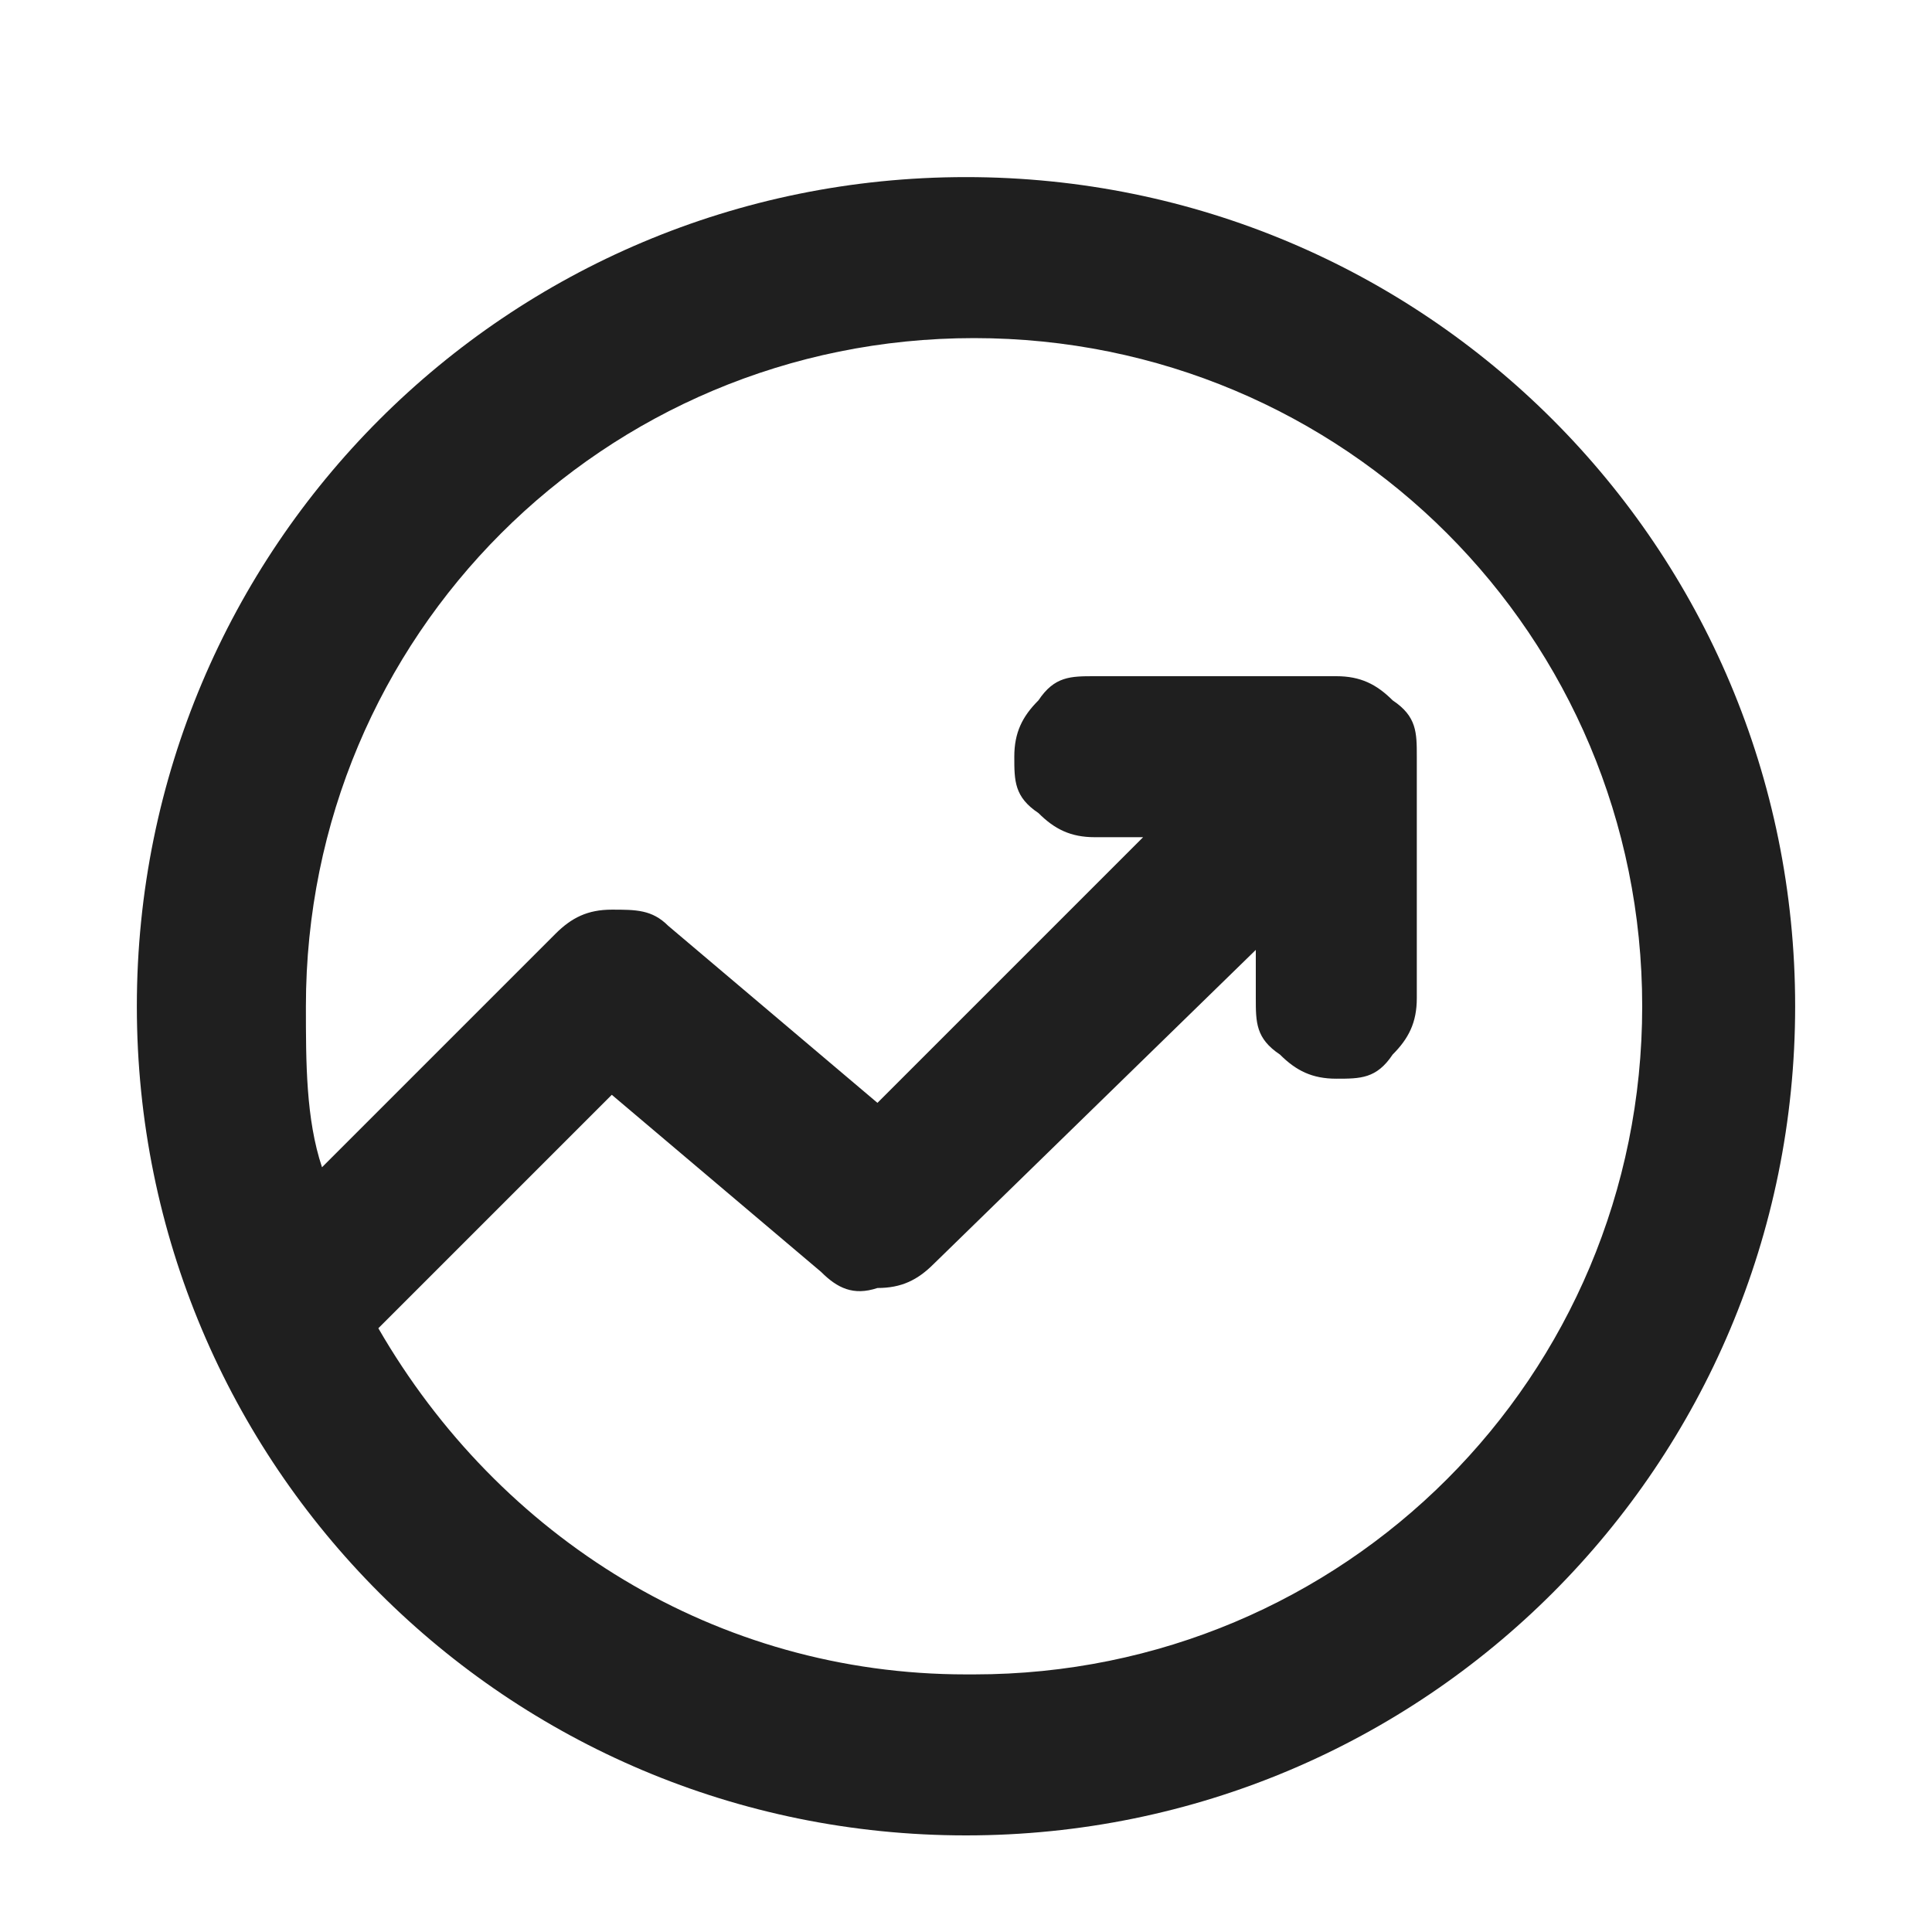 <svg viewBox="0 0 24 24" version="1.1" xmlns="http://www.w3.org/2000/svg" id="Warstwa_1">
  
  <defs>
    <style>
      .st0 {
        fill: #1f1f1f;
      }
    </style>
  </defs>
  <path d="M12,2.2C6.3,2.2,1.7,6.8,1.7,12.5s4.6,10.3,10.3,10.3,10.3-4.6,10.3-10.3S17.7,2.2,12,2.2ZM12,20.8c-3.1,0-5.8-1.7-7.3-4.3l2.9-2.9,2.6,2.2c.2.2.4.3.7.2.3,0,.5-.1.7-.3l4-3.9v.6c0,.3,0,.5.3.7.2.2.4.3.7.3s.5,0,.7-.3c.2-.2.3-.4.3-.7v-3c0-.3,0-.5-.3-.7-.2-.2-.4-.3-.7-.3h-3c-.3,0-.5,0-.7.3-.2.2-.3.4-.3.7s0,.5.3.7c.2.2.4.3.7.3h.6l-3.3,3.3-2.6-2.2c-.2-.2-.4-.2-.7-.2-.3,0-.5.1-.7.3l-2.9,2.9c-.2-.6-.2-1.3-.2-2,0-4.6,3.7-8.3,8.3-8.3s8.3,3.7,8.3,8.3-3.7,8.3-8.3,8.3Z" class="st0"></path>
</svg>